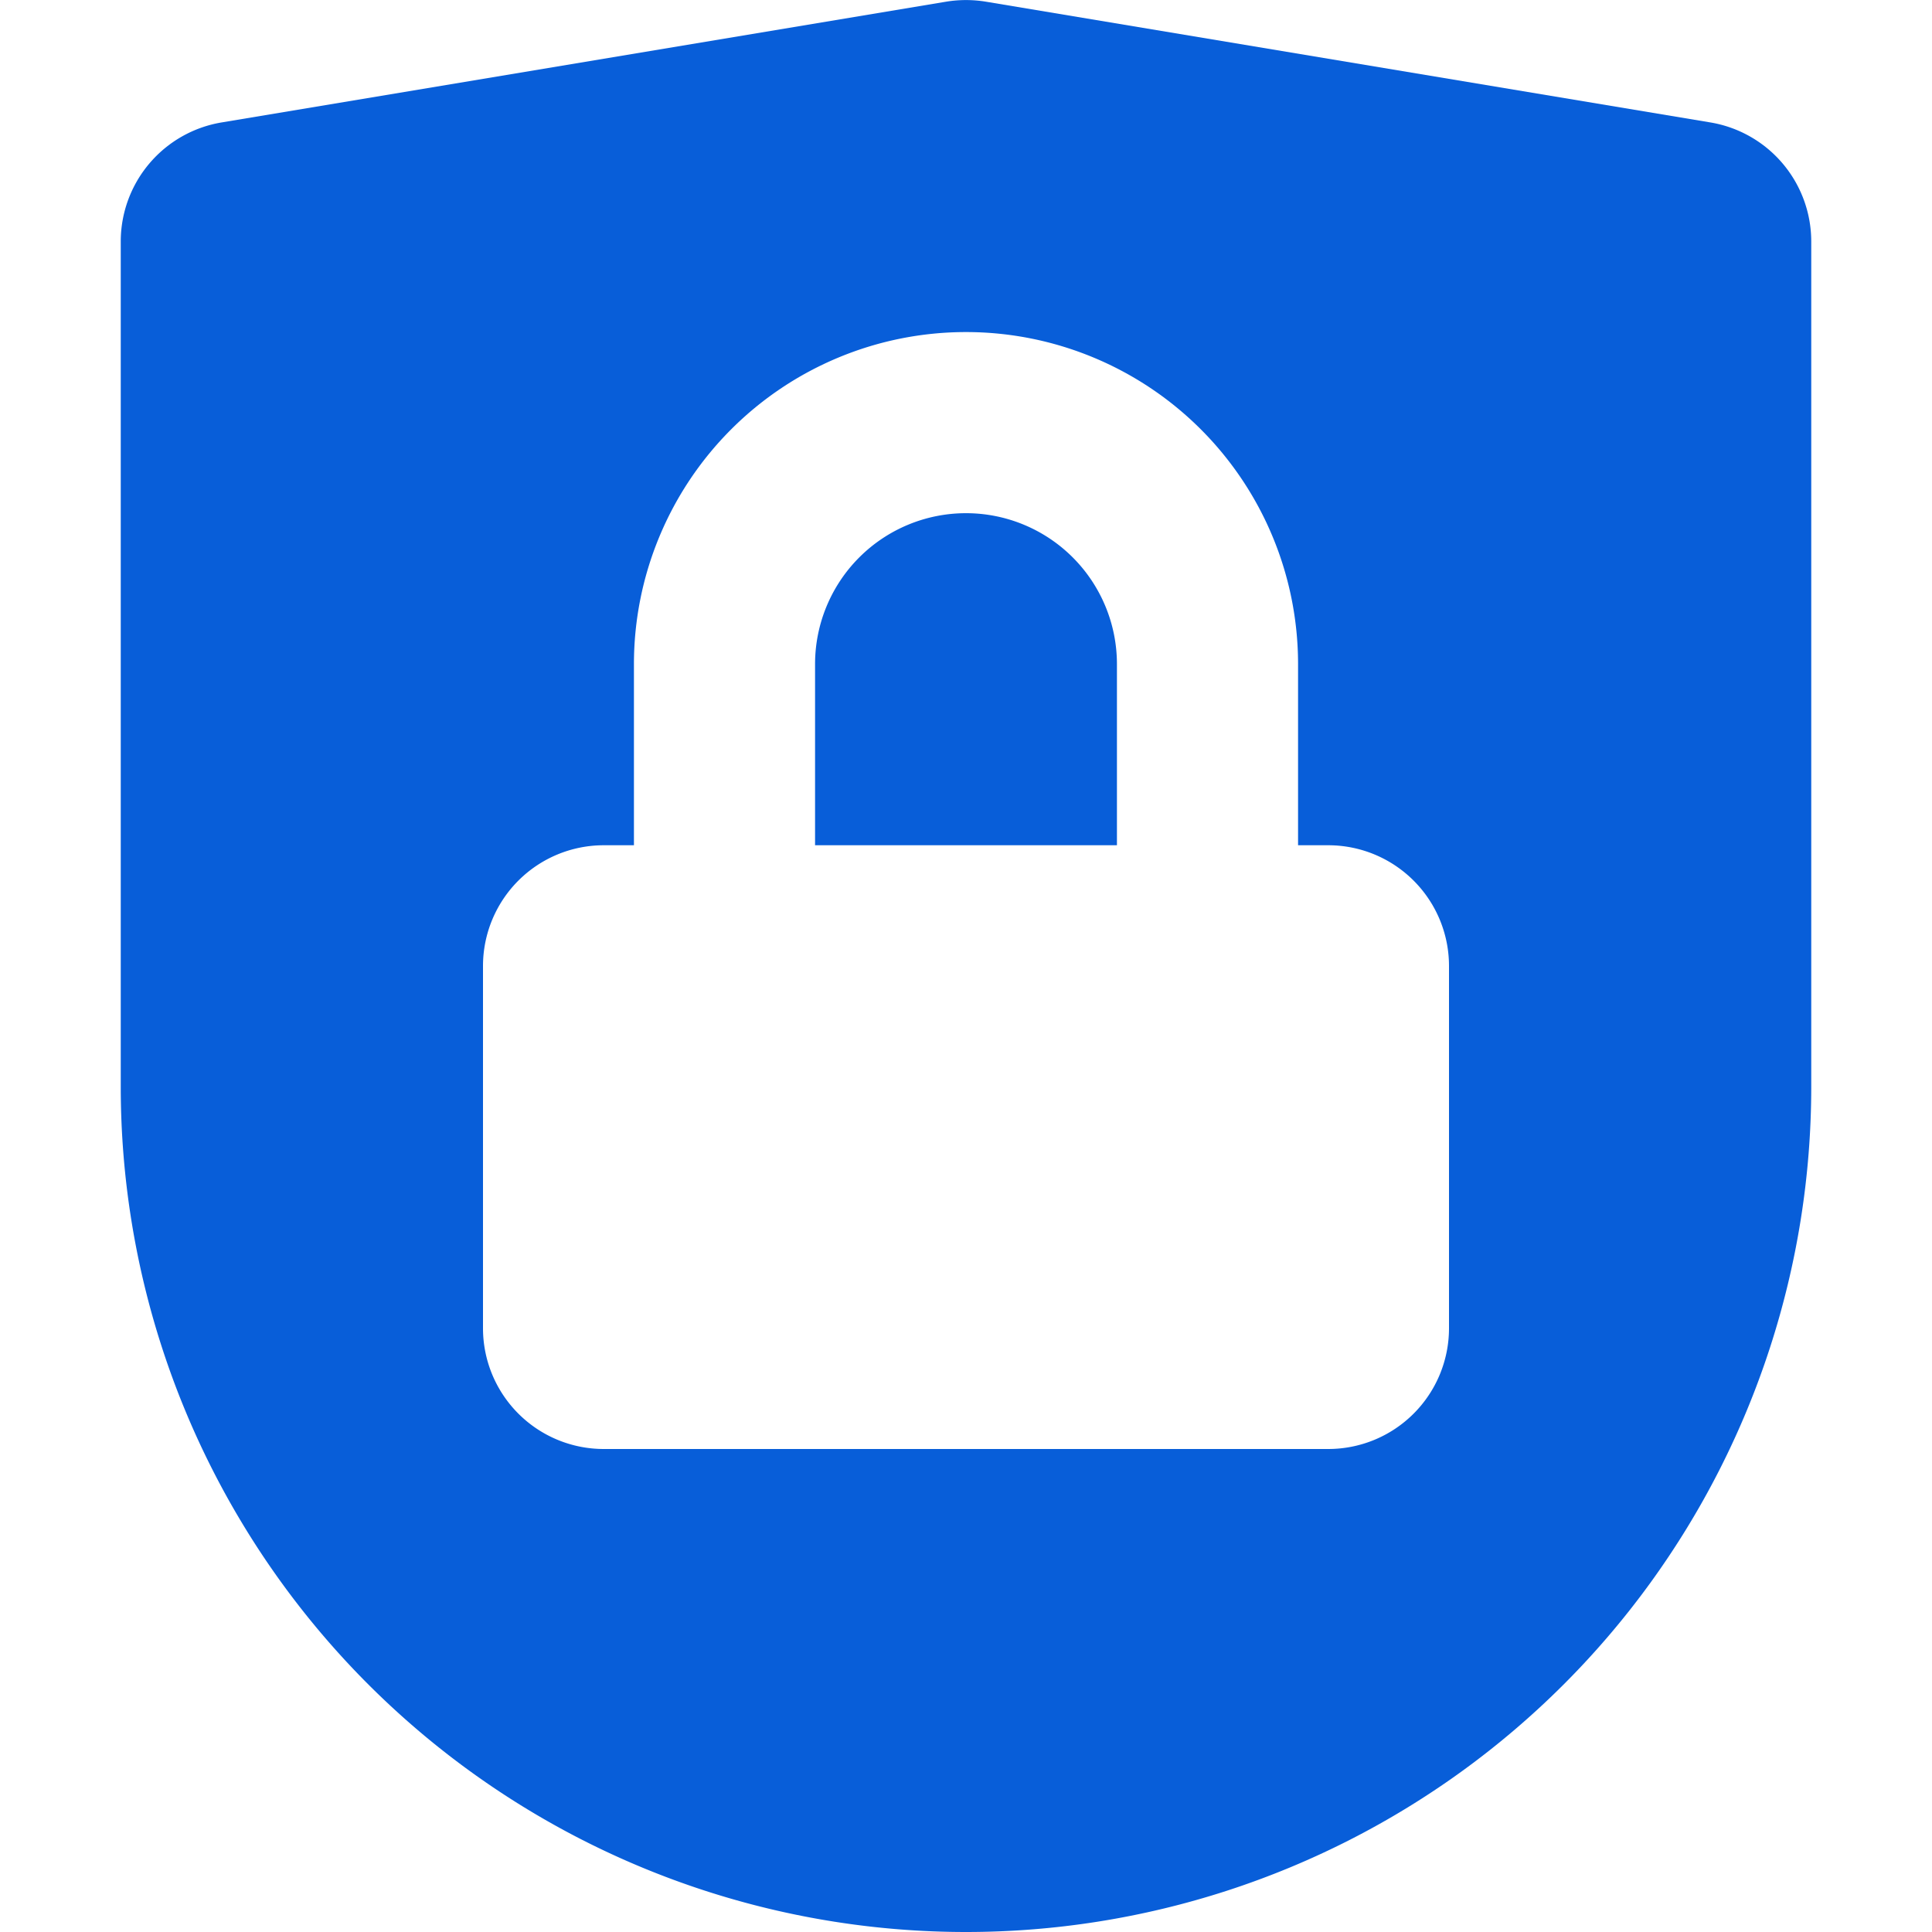 <svg width="24" height="24" viewBox="0 0 16 16" fill="none" xmlns="http://www.w3.org/2000/svg"><g clip-path="url(#clip0)" fill="#085ED9"><path d="M9.25 5.5a1.25 1.25 0 00-2.5 0V7h2.5V5.5z"/><path d="M14.165 1.014l-6-1a1.015 1.015 0 00-.33 0l-6 1A1 1 0 001 2v7a7 7 0 1014 0V2a1 1 0 00-.835-.986zM12 11a1 1 0 01-1 1H5a1 1 0 01-1-1V8a1 1 0 011-1h.25V5.5a2.75 2.75 0 115.5 0V7H11a1 1 0 011 1v3z"/></g><defs><clipPath id="clip0"><path fill="#fff" d="M0 0h16v16H0z"/></clipPath></defs></svg>